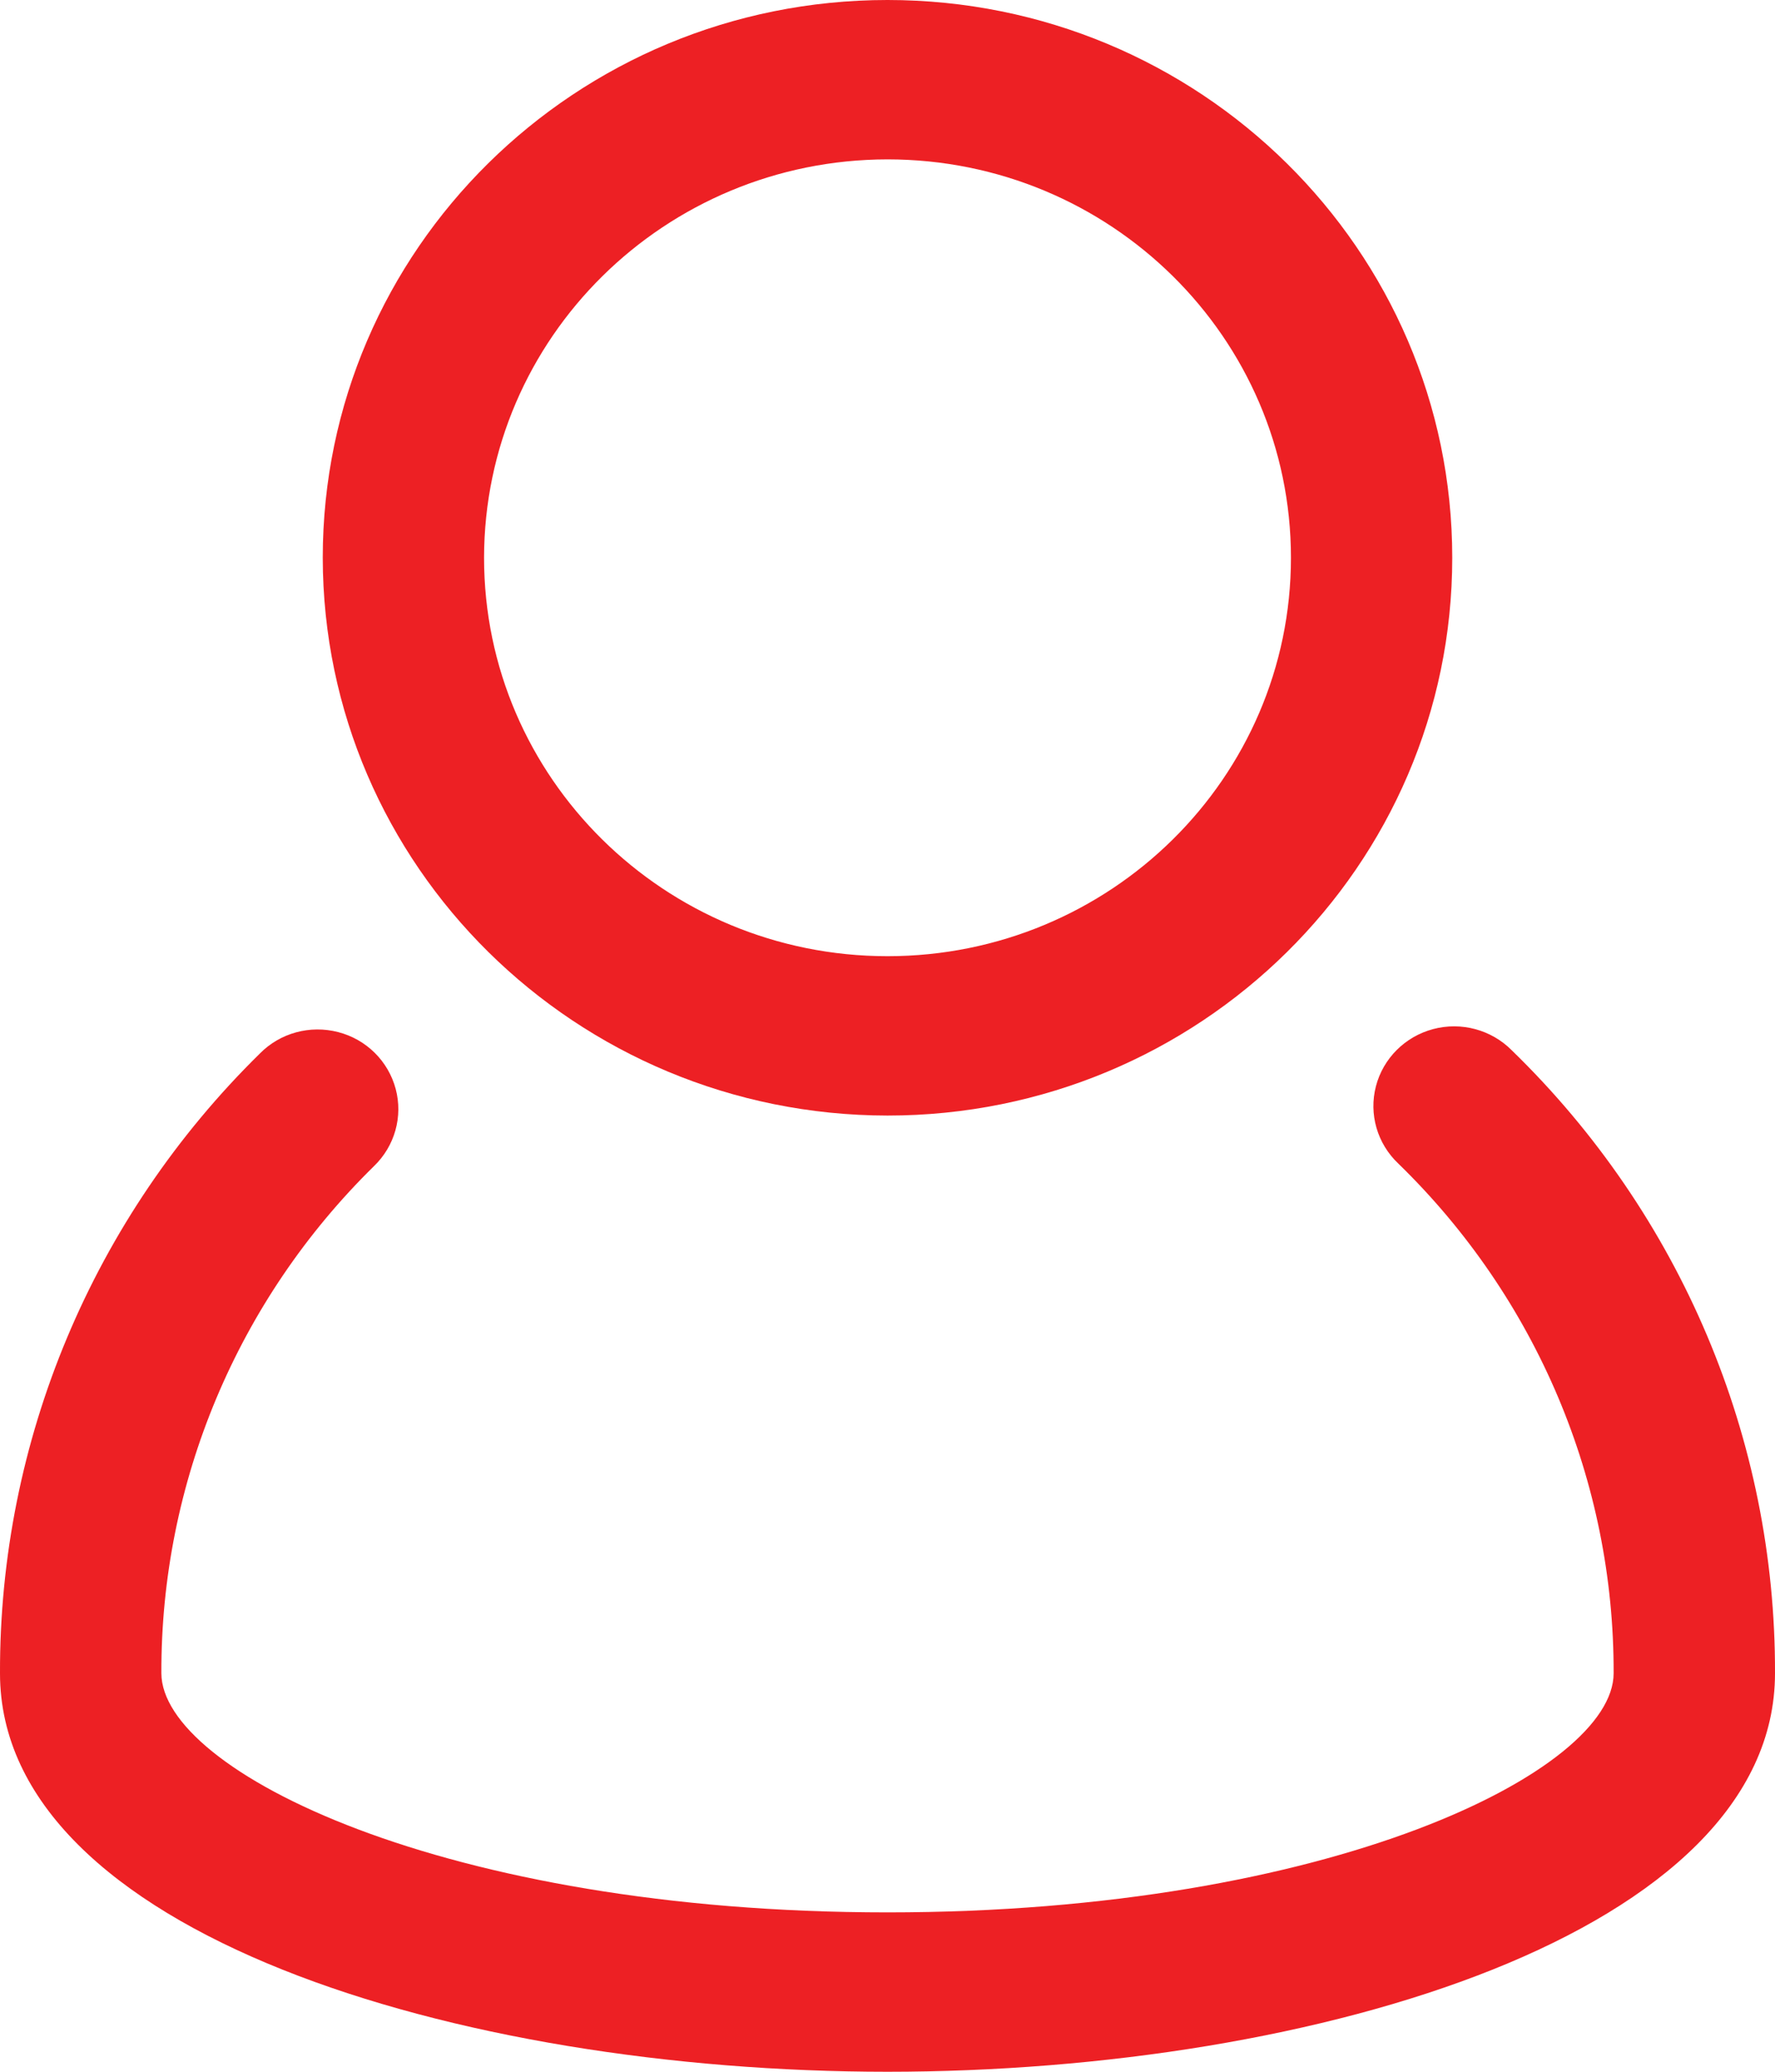 <?xml version="1.0" encoding="UTF-8"?>
<svg width="24px" height="28px" viewBox="0 0 24 28" version="1.1" xmlns="http://www.w3.org/2000/svg" xmlns:xlink="http://www.w3.org/1999/xlink">
    <title>account icon</title>
    <g id="Page-1" stroke="none" stroke-width="1" fill="none" fill-rule="evenodd">
        <g id="MacBook-Pro-16&quot;" transform="translate(-1413, -62)" fill="#ED2024" fill-rule="nonzero">
            <g id="account-icon" transform="translate(1413, 62)">
                <path d="M20.441,14.195 C20.165,13.917 19.759,13.807 19.378,13.908 C18.998,14.009 18.702,14.304 18.604,14.681 C18.506,15.058 18.622,15.457 18.907,15.726 C20.776,17.543 21.826,20.026 21.818,22.615 C21.818,23.933 17.994,25.846 12,25.846 C6.006,25.846 2.182,23.932 2.182,22.613 C2.174,20.042 3.209,17.574 5.056,15.761 C5.338,15.49 5.45,15.091 5.35,14.716 C5.249,14.34 4.953,14.047 4.573,13.949 C4.192,13.85 3.788,13.96 3.514,14.238 C1.256,16.455 -0.009,19.472 0,22.615 C0,26.113 6.182,28 12,28 C17.818,28 24,26.113 24,22.615 C24.01,19.45 22.727,16.415 20.441,14.195 L20.441,14.195 Z" id="Path"></path>
                <path d="M12,15.077 C16.217,15.077 19.636,11.702 19.636,7.538 C19.636,3.375 16.217,0 12,0 C7.783,0 4.364,3.375 4.364,7.538 C4.369,11.7 7.785,15.072 12,15.077 Z M12,2.154 C15.012,2.154 17.455,4.565 17.455,7.538 C17.455,10.512 15.012,12.923 12,12.923 C8.988,12.923 6.545,10.512 6.545,7.538 C6.549,4.566 8.989,2.157 12,2.154 Z" id="Shape"></path>
            </g>
        </g>
    </g>
</svg>